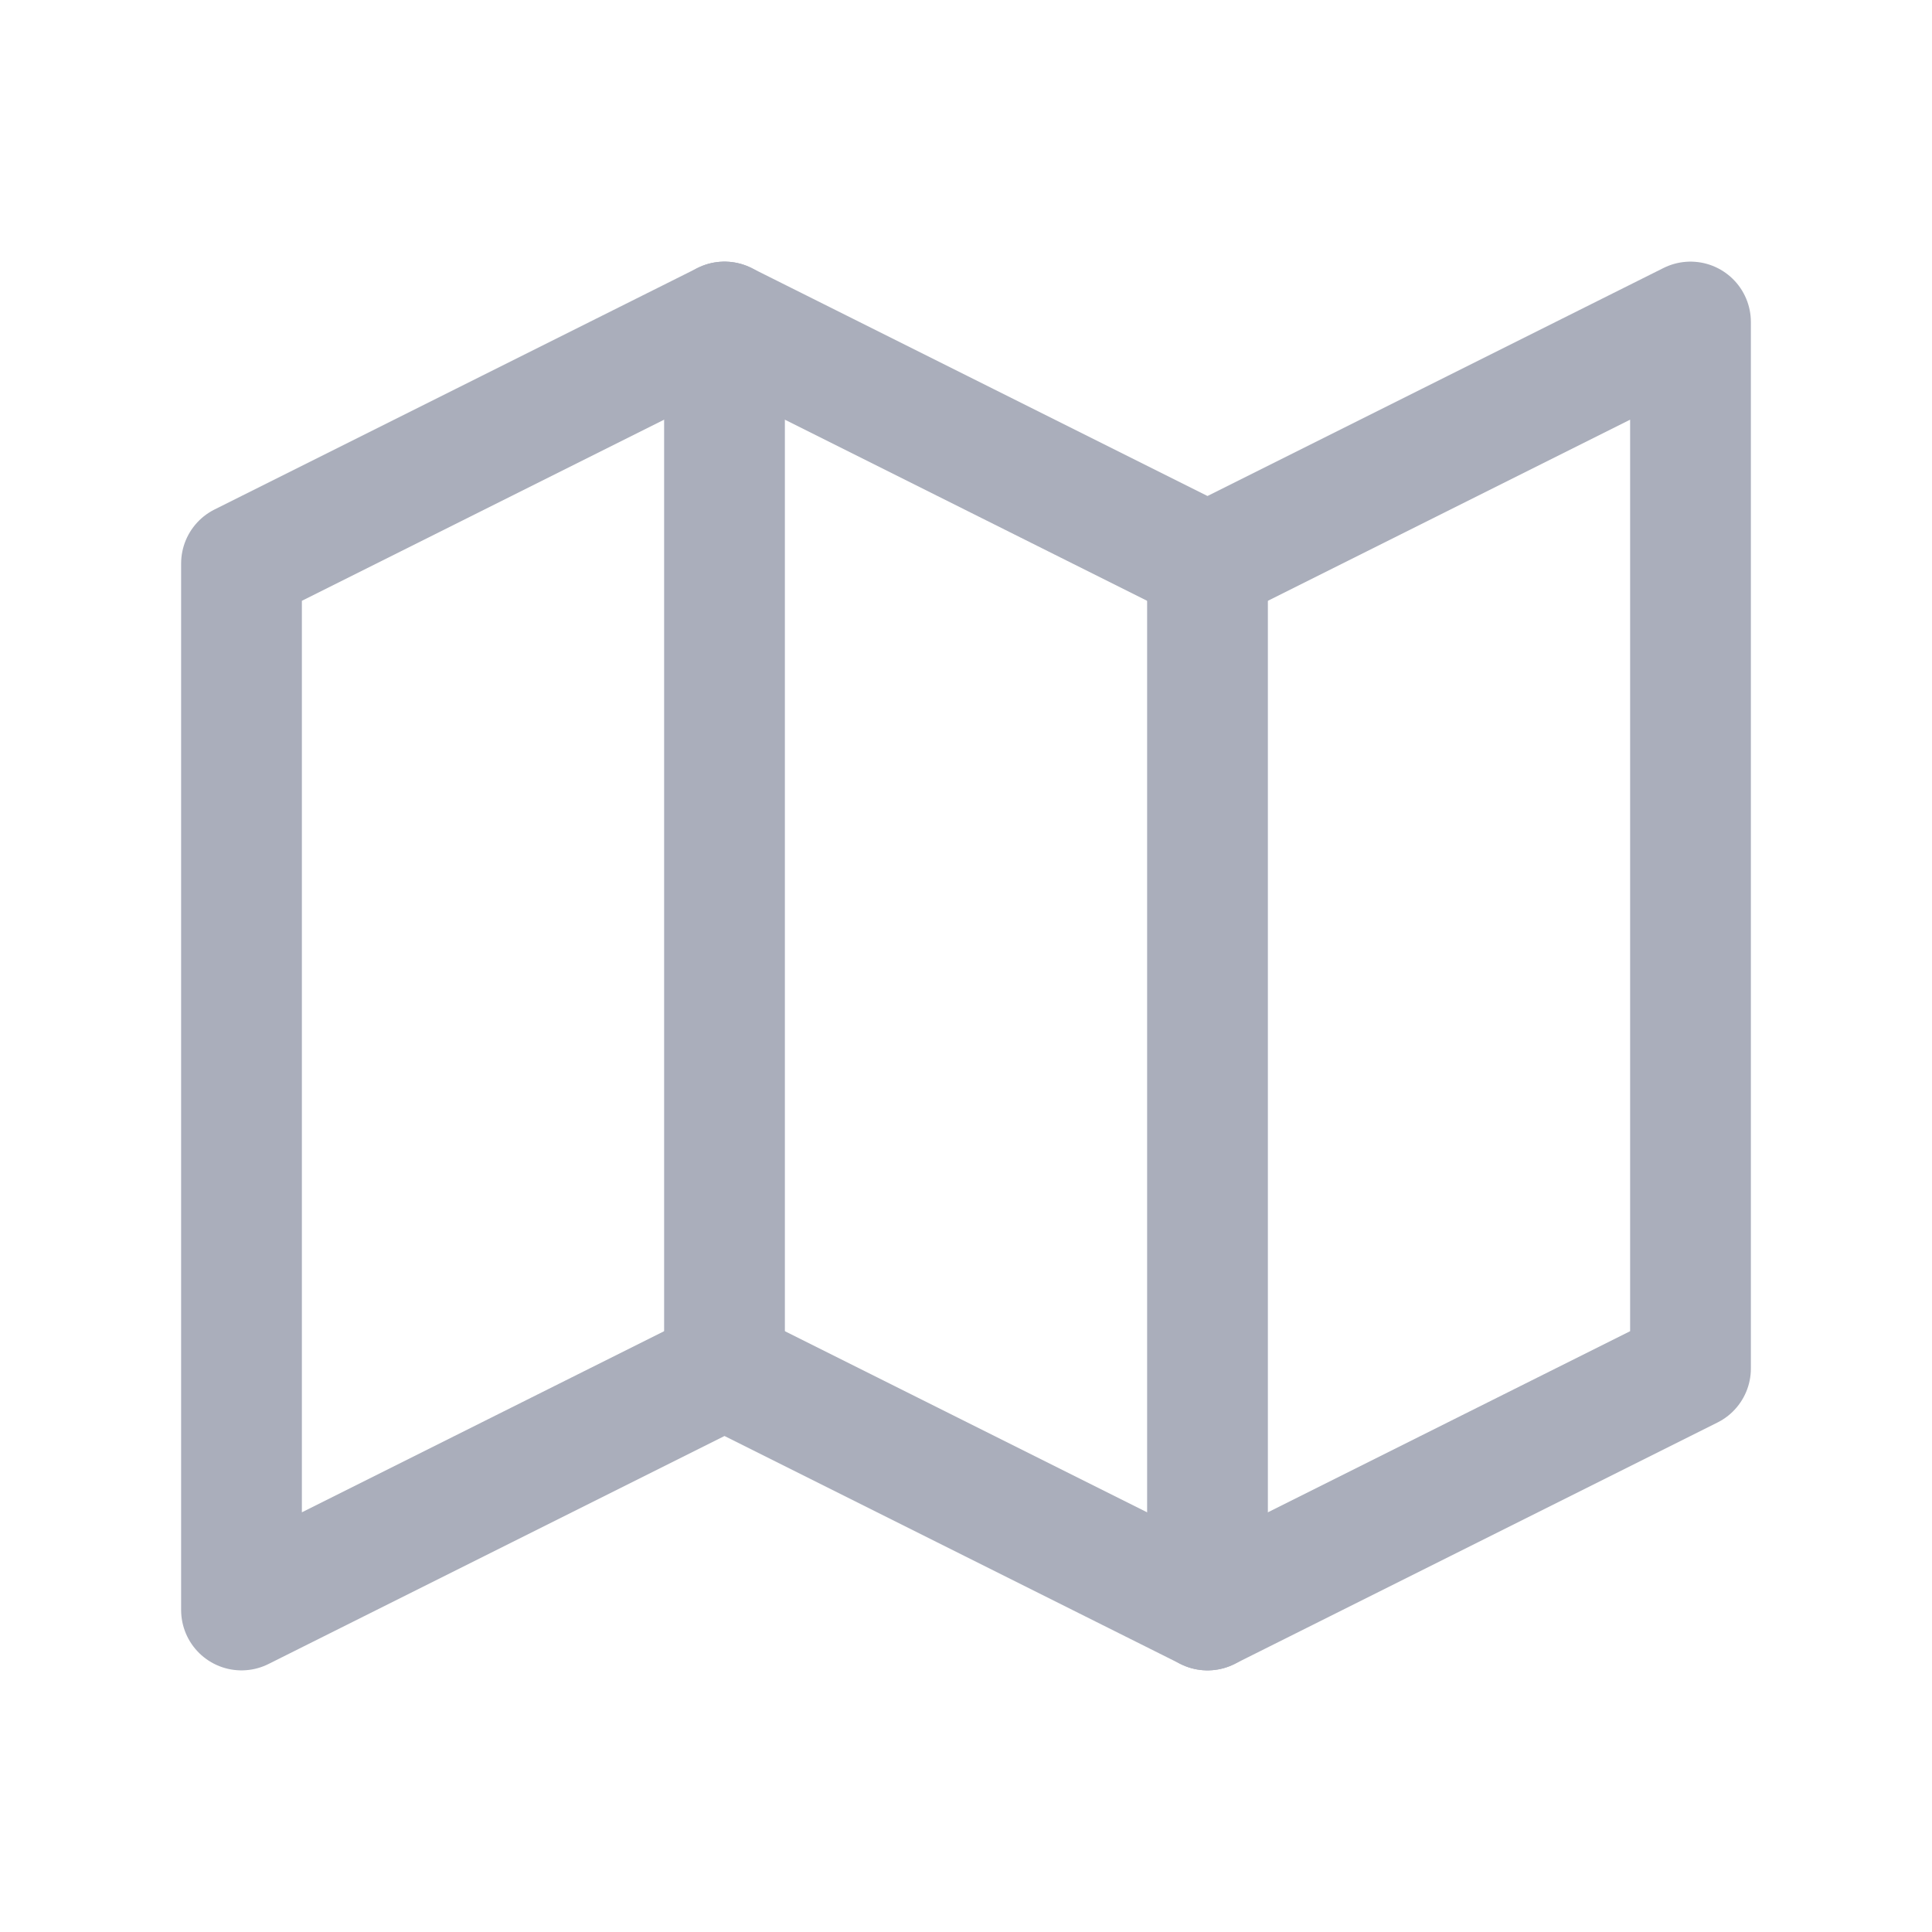<svg width="24" height="24" viewBox="0 0 24 24" fill="none" xmlns="http://www.w3.org/2000/svg">
<path d="M3 7L9 4L15 7L21 4V17L15 20L9 17L3 20V7Z" stroke="#AAAEBB" stroke-width="1.5" stroke-linecap="round" stroke-linejoin="round"/>
<path d="M9 4V17" stroke="#AAAEBB" stroke-width="1.5" stroke-linecap="round" stroke-linejoin="round"/>
<path d="M15 7V20" stroke="#AAAEBB" stroke-width="1.5" stroke-linecap="round" stroke-linejoin="round"/>
</svg>
